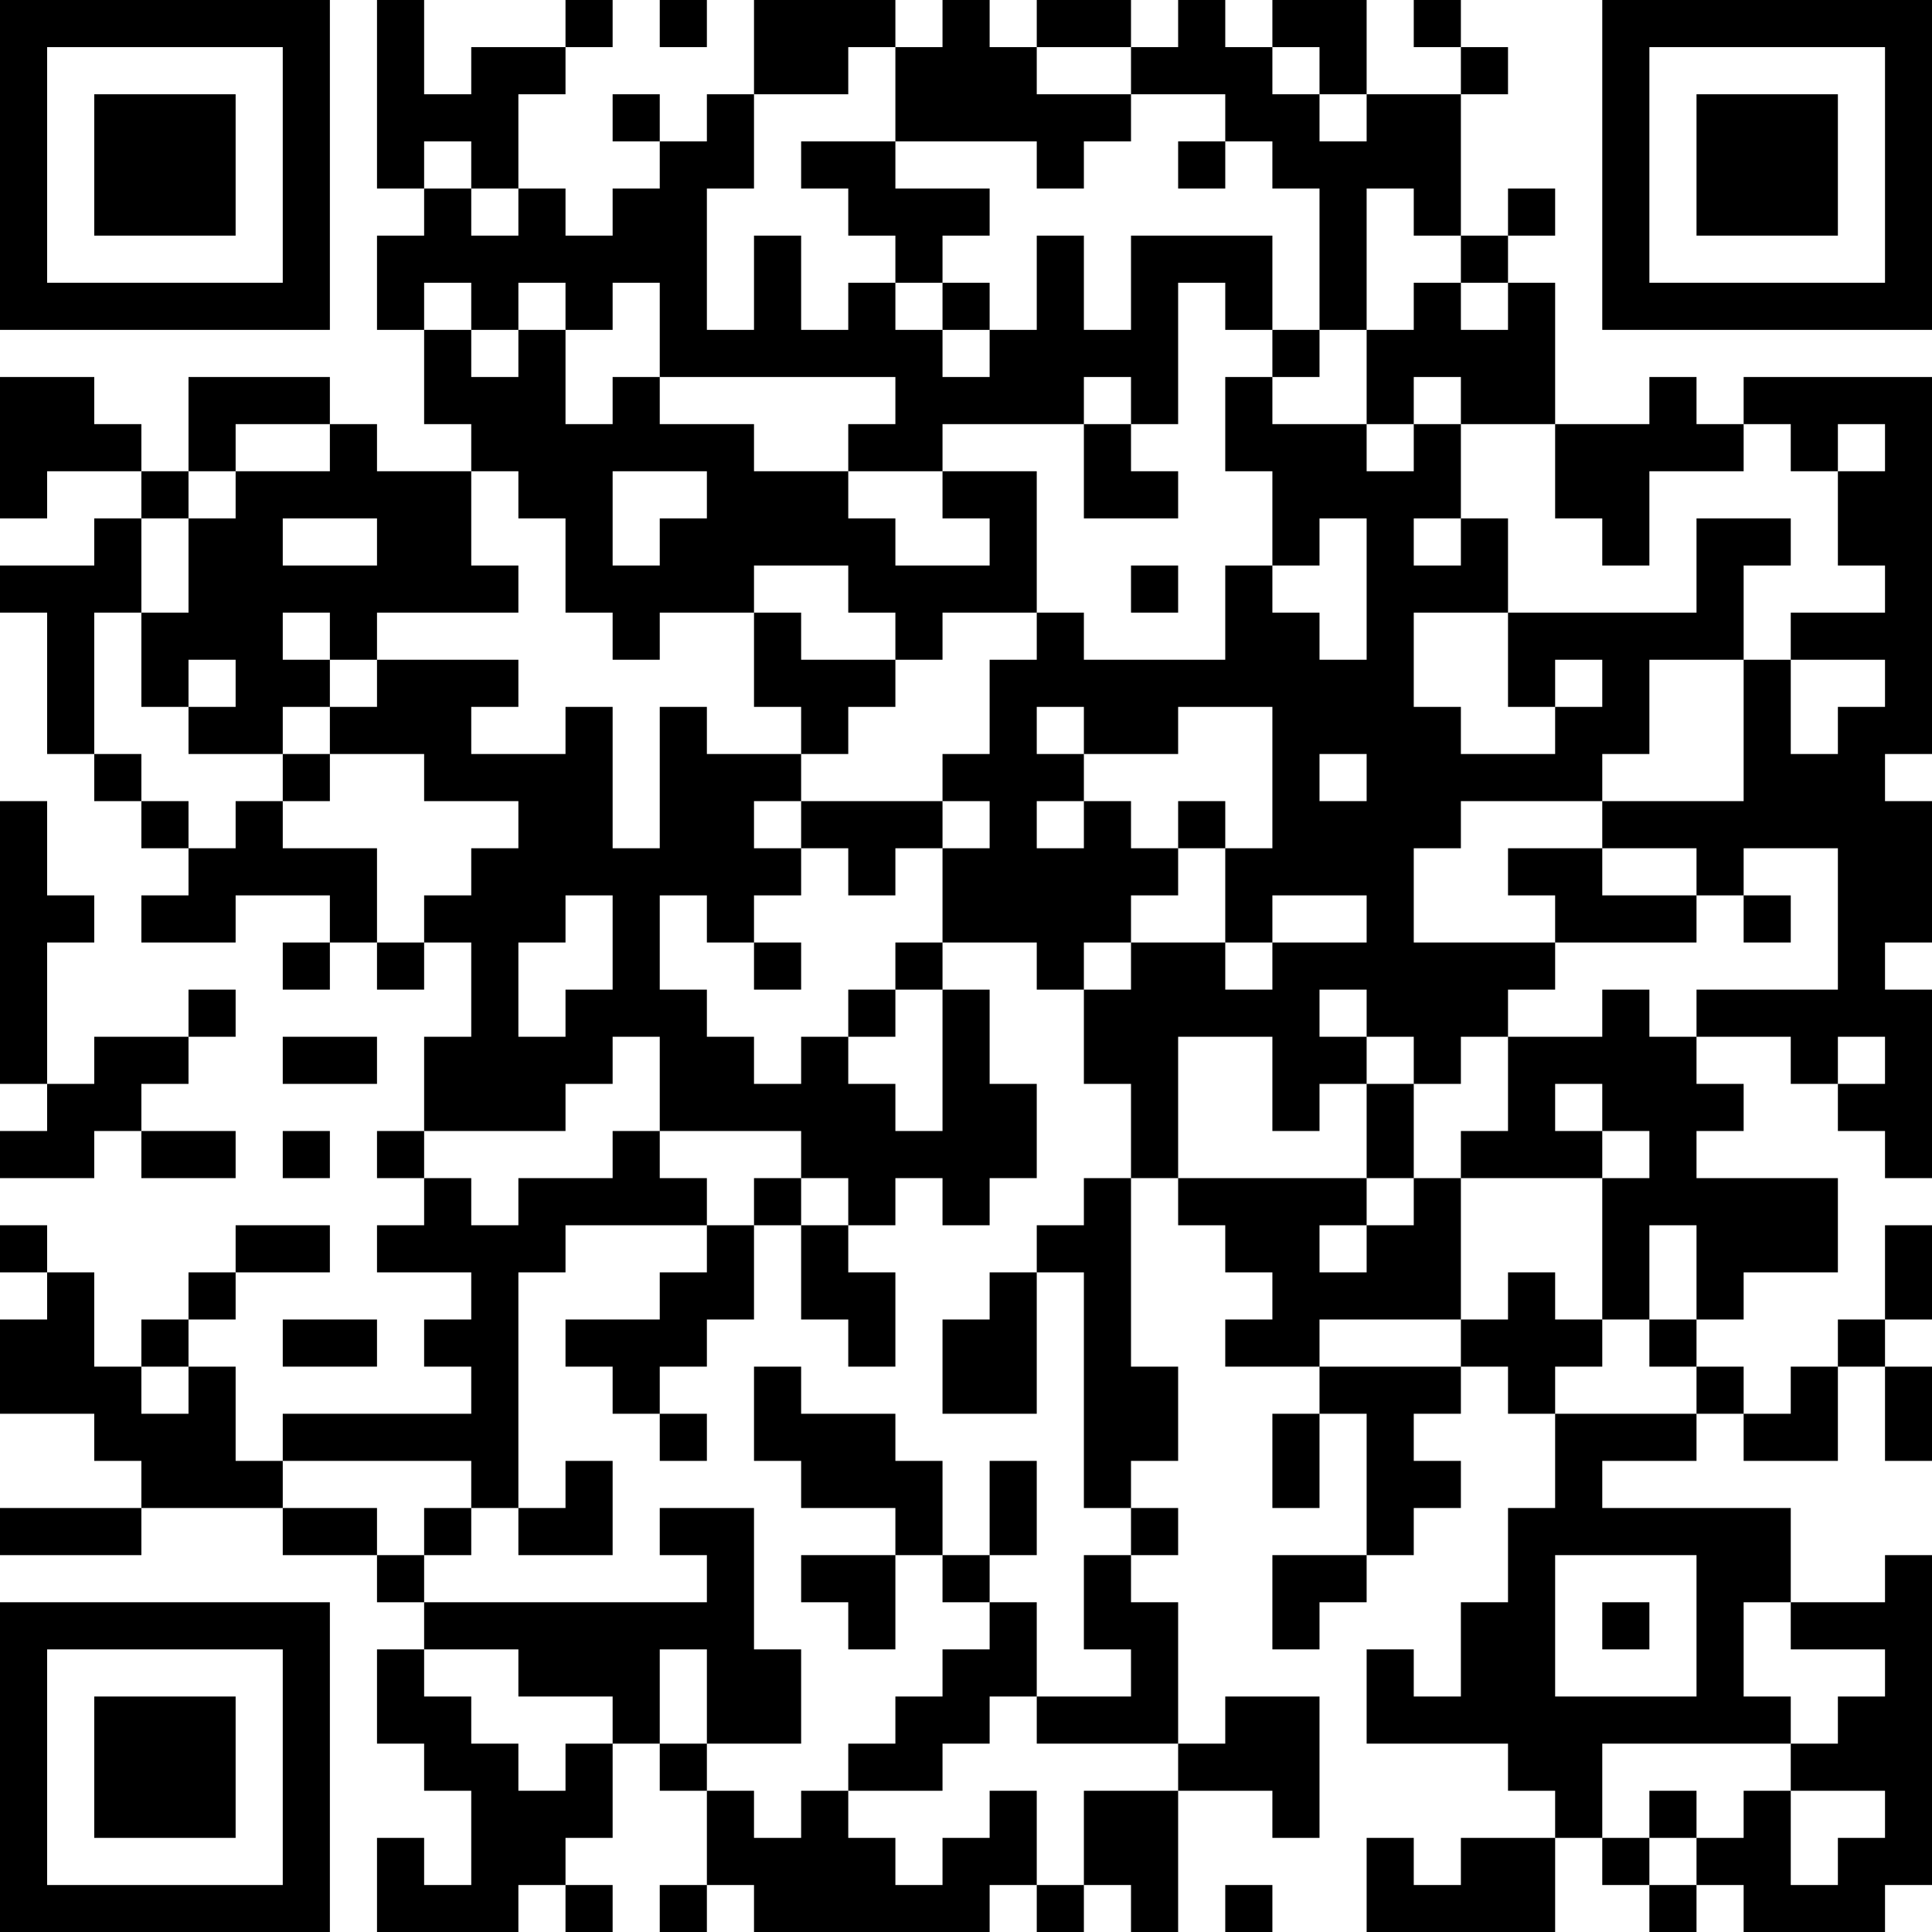 <?xml version="1.0" encoding="UTF-8"?>
<svg xmlns="http://www.w3.org/2000/svg" version="1.1" width="250" height="250" viewBox="0 0 250 250"><rect x="0" y="0" width="250" height="250" fill="#ffffff"/><g transform="scale(6.098)"><g transform="translate(0,0)"><path fill-rule="evenodd" d="M8 0L8 4L9 4L9 5L8 5L8 7L9 7L9 9L10 9L10 10L8 10L8 9L7 9L7 8L4 8L4 10L3 10L3 9L2 9L2 8L0 8L0 11L1 11L1 10L3 10L3 11L2 11L2 12L0 12L0 13L1 13L1 16L2 16L2 17L3 17L3 18L4 18L4 19L3 19L3 20L5 20L5 19L7 19L7 20L6 20L6 21L7 21L7 20L8 20L8 21L9 21L9 20L10 20L10 22L9 22L9 24L8 24L8 25L9 25L9 26L8 26L8 27L10 27L10 28L9 28L9 29L10 29L10 30L6 30L6 31L5 31L5 29L4 29L4 28L5 28L5 27L7 27L7 26L5 26L5 27L4 27L4 28L3 28L3 29L2 29L2 27L1 27L1 26L0 26L0 27L1 27L1 28L0 28L0 30L2 30L2 31L3 31L3 32L0 32L0 33L3 33L3 32L6 32L6 33L8 33L8 34L9 34L9 35L8 35L8 37L9 37L9 38L10 38L10 40L9 40L9 39L8 39L8 41L11 41L11 40L12 40L12 41L13 41L13 40L12 40L12 39L13 39L13 37L14 37L14 38L15 38L15 40L14 40L14 41L15 41L15 40L16 40L16 41L21 41L21 40L22 40L22 41L23 41L23 40L24 40L24 41L25 41L25 38L27 38L27 39L28 39L28 36L26 36L26 37L25 37L25 34L24 34L24 33L25 33L25 32L24 32L24 31L25 31L25 29L24 29L24 25L25 25L25 26L26 26L26 27L27 27L27 28L26 28L26 29L28 29L28 30L27 30L27 32L28 32L28 30L29 30L29 33L27 33L27 35L28 35L28 34L29 34L29 33L30 33L30 32L31 32L31 31L30 31L30 30L31 30L31 29L32 29L32 30L33 30L33 32L32 32L32 34L31 34L31 36L30 36L30 35L29 35L29 37L32 37L32 38L33 38L33 39L31 39L31 40L30 40L30 39L29 39L29 41L33 41L33 39L34 39L34 40L35 40L35 41L36 41L36 40L37 40L37 41L40 41L40 40L41 40L41 33L40 33L40 34L38 34L38 32L34 32L34 31L36 31L36 30L37 30L37 31L39 31L39 29L40 29L40 31L41 31L41 29L40 29L40 28L41 28L41 26L40 26L40 28L39 28L39 29L38 29L38 30L37 30L37 29L36 29L36 28L37 28L37 27L39 27L39 25L36 25L36 24L37 24L37 23L36 23L36 22L38 22L38 23L39 23L39 24L40 24L40 25L41 25L41 21L40 21L40 20L41 20L41 17L40 17L40 16L41 16L41 8L37 8L37 9L36 9L36 8L35 8L35 9L33 9L33 6L32 6L32 5L33 5L33 4L32 4L32 5L31 5L31 2L32 2L32 1L31 1L31 0L30 0L30 1L31 1L31 2L29 2L29 0L27 0L27 1L26 1L26 0L25 0L25 1L24 1L24 0L22 0L22 1L21 1L21 0L20 0L20 1L19 1L19 0L16 0L16 2L15 2L15 3L14 3L14 2L13 2L13 3L14 3L14 4L13 4L13 5L12 5L12 4L11 4L11 2L12 2L12 1L13 1L13 0L12 0L12 1L10 1L10 2L9 2L9 0ZM14 0L14 1L15 1L15 0ZM18 1L18 2L16 2L16 4L15 4L15 7L16 7L16 5L17 5L17 7L18 7L18 6L19 6L19 7L20 7L20 8L21 8L21 7L22 7L22 5L23 5L23 7L24 7L24 5L27 5L27 7L26 7L26 6L25 6L25 9L24 9L24 8L23 8L23 9L20 9L20 10L18 10L18 9L19 9L19 8L14 8L14 6L13 6L13 7L12 7L12 6L11 6L11 7L10 7L10 6L9 6L9 7L10 7L10 8L11 8L11 7L12 7L12 9L13 9L13 8L14 8L14 9L16 9L16 10L18 10L18 11L19 11L19 12L21 12L21 11L20 11L20 10L22 10L22 13L20 13L20 14L19 14L19 13L18 13L18 12L16 12L16 13L14 13L14 14L13 14L13 13L12 13L12 11L11 11L11 10L10 10L10 12L11 12L11 13L8 13L8 14L7 14L7 13L6 13L6 14L7 14L7 15L6 15L6 16L4 16L4 15L5 15L5 14L4 14L4 15L3 15L3 13L4 13L4 11L5 11L5 10L7 10L7 9L5 9L5 10L4 10L4 11L3 11L3 13L2 13L2 16L3 16L3 17L4 17L4 18L5 18L5 17L6 17L6 18L8 18L8 20L9 20L9 19L10 19L10 18L11 18L11 17L9 17L9 16L7 16L7 15L8 15L8 14L11 14L11 15L10 15L10 16L12 16L12 15L13 15L13 18L14 18L14 15L15 15L15 16L17 16L17 17L16 17L16 18L17 18L17 19L16 19L16 20L15 20L15 19L14 19L14 21L15 21L15 22L16 22L16 23L17 23L17 22L18 22L18 23L19 23L19 24L20 24L20 21L21 21L21 23L22 23L22 25L21 25L21 26L20 26L20 25L19 25L19 26L18 26L18 25L17 25L17 24L14 24L14 22L13 22L13 23L12 23L12 24L9 24L9 25L10 25L10 26L11 26L11 25L13 25L13 24L14 24L14 25L15 25L15 26L12 26L12 27L11 27L11 32L10 32L10 31L6 31L6 32L8 32L8 33L9 33L9 34L15 34L15 33L14 33L14 32L16 32L16 35L17 35L17 37L15 37L15 35L14 35L14 37L15 37L15 38L16 38L16 39L17 39L17 38L18 38L18 39L19 39L19 40L20 40L20 39L21 39L21 38L22 38L22 40L23 40L23 38L25 38L25 37L22 37L22 36L24 36L24 35L23 35L23 33L24 33L24 32L23 32L23 27L22 27L22 26L23 26L23 25L24 25L24 23L23 23L23 21L24 21L24 20L26 20L26 21L27 21L27 20L29 20L29 19L27 19L27 20L26 20L26 18L27 18L27 15L25 15L25 16L23 16L23 15L22 15L22 16L23 16L23 17L22 17L22 18L23 18L23 17L24 17L24 18L25 18L25 19L24 19L24 20L23 20L23 21L22 21L22 20L20 20L20 18L21 18L21 17L20 17L20 16L21 16L21 14L22 14L22 13L23 13L23 14L26 14L26 12L27 12L27 13L28 13L28 14L29 14L29 11L28 11L28 12L27 12L27 10L26 10L26 8L27 8L27 9L29 9L29 10L30 10L30 9L31 9L31 11L30 11L30 12L31 12L31 11L32 11L32 13L30 13L30 15L31 15L31 16L33 16L33 15L34 15L34 14L33 14L33 15L32 15L32 13L36 13L36 11L38 11L38 12L37 12L37 14L35 14L35 16L34 16L34 17L31 17L31 18L30 18L30 20L33 20L33 21L32 21L32 22L31 22L31 23L30 23L30 22L29 22L29 21L28 21L28 22L29 22L29 23L28 23L28 24L27 24L27 22L25 22L25 25L29 25L29 26L28 26L28 27L29 27L29 26L30 26L30 25L31 25L31 28L28 28L28 29L31 29L31 28L32 28L32 27L33 27L33 28L34 28L34 29L33 29L33 30L36 30L36 29L35 29L35 28L36 28L36 26L35 26L35 28L34 28L34 25L35 25L35 24L34 24L34 23L33 23L33 24L34 24L34 25L31 25L31 24L32 24L32 22L34 22L34 21L35 21L35 22L36 22L36 21L39 21L39 18L37 18L37 19L36 19L36 18L34 18L34 17L37 17L37 14L38 14L38 16L39 16L39 15L40 15L40 14L38 14L38 13L40 13L40 12L39 12L39 10L40 10L40 9L39 9L39 10L38 10L38 9L37 9L37 10L35 10L35 12L34 12L34 11L33 11L33 9L31 9L31 8L30 8L30 9L29 9L29 7L30 7L30 6L31 6L31 7L32 7L32 6L31 6L31 5L30 5L30 4L29 4L29 7L28 7L28 4L27 4L27 3L26 3L26 2L24 2L24 1L22 1L22 2L24 2L24 3L23 3L23 4L22 4L22 3L19 3L19 1ZM27 1L27 2L28 2L28 3L29 3L29 2L28 2L28 1ZM9 3L9 4L10 4L10 5L11 5L11 4L10 4L10 3ZM17 3L17 4L18 4L18 5L19 5L19 6L20 6L20 7L21 7L21 6L20 6L20 5L21 5L21 4L19 4L19 3ZM25 3L25 4L26 4L26 3ZM27 7L27 8L28 8L28 7ZM23 9L23 11L25 11L25 10L24 10L24 9ZM13 10L13 12L14 12L14 11L15 11L15 10ZM6 11L6 12L8 12L8 11ZM24 12L24 13L25 13L25 12ZM16 13L16 15L17 15L17 16L18 16L18 15L19 15L19 14L17 14L17 13ZM6 16L6 17L7 17L7 16ZM28 16L28 17L29 17L29 16ZM0 17L0 23L1 23L1 24L0 24L0 25L2 25L2 24L3 24L3 25L5 25L5 24L3 24L3 23L4 23L4 22L5 22L5 21L4 21L4 22L2 22L2 23L1 23L1 20L2 20L2 19L1 19L1 17ZM17 17L17 18L18 18L18 19L19 19L19 18L20 18L20 17ZM25 17L25 18L26 18L26 17ZM32 18L32 19L33 19L33 20L36 20L36 19L34 19L34 18ZM12 19L12 20L11 20L11 22L12 22L12 21L13 21L13 19ZM37 19L37 20L38 20L38 19ZM16 20L16 21L17 21L17 20ZM19 20L19 21L18 21L18 22L19 22L19 21L20 21L20 20ZM6 22L6 23L8 23L8 22ZM39 22L39 23L40 23L40 22ZM29 23L29 25L30 25L30 23ZM6 24L6 25L7 25L7 24ZM16 25L16 26L15 26L15 27L14 27L14 28L12 28L12 29L13 29L13 30L14 30L14 31L15 31L15 30L14 30L14 29L15 29L15 28L16 28L16 26L17 26L17 28L18 28L18 29L19 29L19 27L18 27L18 26L17 26L17 25ZM21 27L21 28L20 28L20 30L22 30L22 27ZM6 28L6 29L8 29L8 28ZM3 29L3 30L4 30L4 29ZM16 29L16 31L17 31L17 32L19 32L19 33L17 33L17 34L18 34L18 35L19 35L19 33L20 33L20 34L21 34L21 35L20 35L20 36L19 36L19 37L18 37L18 38L20 38L20 37L21 37L21 36L22 36L22 34L21 34L21 33L22 33L22 31L21 31L21 33L20 33L20 31L19 31L19 30L17 30L17 29ZM12 31L12 32L11 32L11 33L13 33L13 31ZM9 32L9 33L10 33L10 32ZM33 33L33 36L36 36L36 33ZM34 34L34 35L35 35L35 34ZM37 34L37 36L38 36L38 37L34 37L34 39L35 39L35 40L36 40L36 39L37 39L37 38L38 38L38 40L39 40L39 39L40 39L40 38L38 38L38 37L39 37L39 36L40 36L40 35L38 35L38 34ZM9 35L9 36L10 36L10 37L11 37L11 38L12 38L12 37L13 37L13 36L11 36L11 35ZM35 38L35 39L36 39L36 38ZM26 40L26 41L27 41L27 40ZM0 0L0 7L7 7L7 0ZM1 1L1 6L6 6L6 1ZM2 2L2 5L5 5L5 2ZM34 0L34 7L41 7L41 0ZM35 1L35 6L40 6L40 1ZM36 2L36 5L39 5L39 2ZM0 34L0 41L7 41L7 34ZM1 35L1 40L6 40L6 35ZM2 36L2 39L5 39L5 36Z" fill="#000000"/></g></g></svg>
